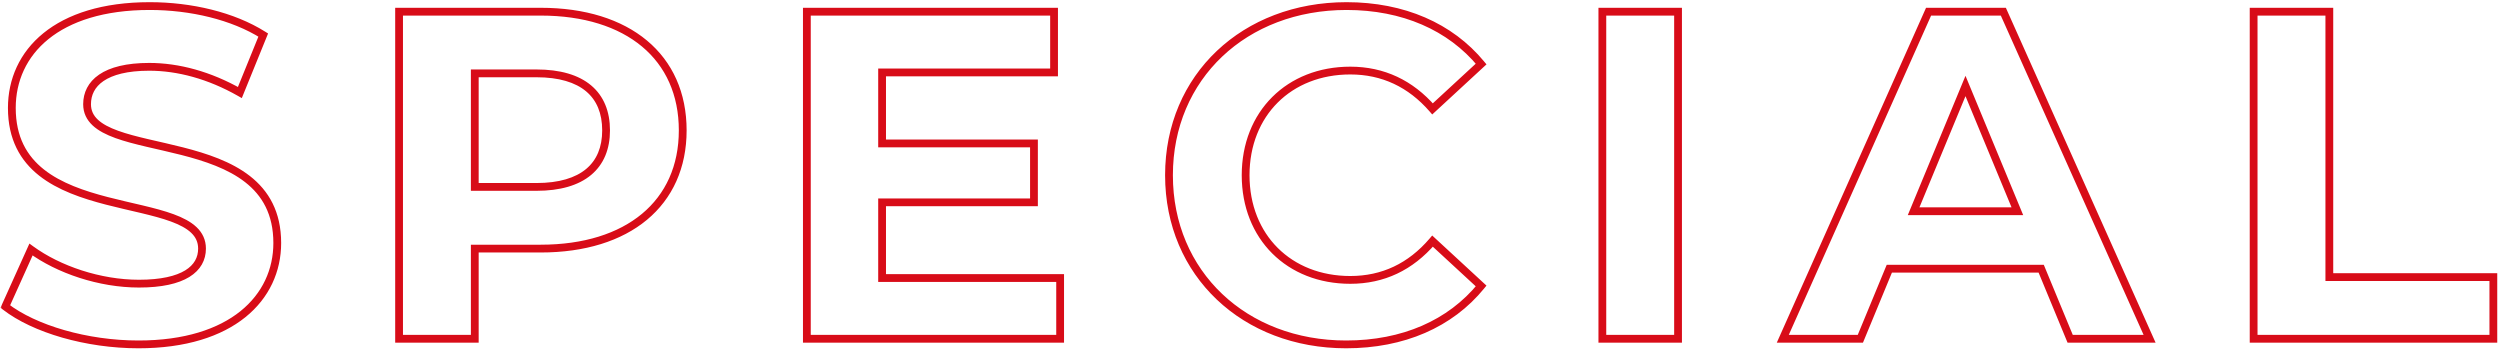 <svg width="642" height="90" viewBox="0 0 642 90" fill="none" xmlns="http://www.w3.org/2000/svg">
<mask id="path-1-outside-1_510_6564" maskUnits="userSpaceOnUse" x="0" y="0" width="642" height="90" fill="black">
<rect fill="white" width="642" height="90"/>
<path d="M35.56 88.44C22.24 88.44 8.8 84.48 1.36 78.72L7.96 64.08C15.04 69.24 25.6 72.84 35.68 72.84C47.2 72.84 51.88 69 51.88 63.84C51.88 48.12 3.04 58.92 3.04 27.72C3.04 13.44 14.56 1.56 38.44 1.56C49 1.56 59.8 4.08 67.6 9L61.6 23.76C53.8 19.32 45.76 17.16 38.32 17.16C26.8 17.16 22.36 21.48 22.36 26.76C22.36 42.24 71.2 31.56 71.2 62.4C71.2 76.44 59.56 88.44 35.56 88.44ZM138.843 3C161.283 3 175.323 14.64 175.323 33.48C175.323 52.2 161.283 63.84 138.843 63.84H121.923V87H102.483V3H138.843ZM137.763 48C149.643 48 155.643 42.6 155.643 33.48C155.643 24.24 149.643 18.84 137.763 18.84H121.923V48H137.763ZM226.522 71.4H272.242V87H207.202V3H270.682V18.6H226.522V36.84H265.522V51.96H226.522V71.4ZM345.676 88.44C319.636 88.44 300.196 70.32 300.196 45C300.196 19.68 319.636 1.56 345.796 1.56C360.316 1.56 372.436 6.84 380.356 16.44L367.876 27.96C362.236 21.48 355.156 18.12 346.756 18.12C331.036 18.12 319.876 29.16 319.876 45C319.876 60.84 331.036 71.88 346.756 71.88C355.156 71.88 362.236 68.52 367.876 61.92L380.356 73.44C372.436 83.16 360.316 88.44 345.676 88.44ZM411.483 87V3H430.923V87H411.483ZM531.618 87L524.178 69H485.178L477.738 87H457.818L495.258 3H514.458L552.018 87H531.618ZM491.418 54.24H518.058L504.738 22.08L491.418 54.24ZM578.733 87V3H598.173V71.16H640.293V87H578.733Z"/>
</mask>
<path d="M1.36 78.72L0.448 78.309L0.124 79.028L0.748 79.511L1.36 78.72ZM7.96 64.08L8.549 63.272L7.554 62.547L7.048 63.669L7.96 64.08ZM67.6 9L68.526 9.377L68.842 8.601L68.133 8.154L67.6 9ZM61.6 23.76L61.105 24.629L62.097 25.193L62.526 24.137L61.6 23.76ZM35.56 87.44C22.386 87.44 9.186 83.514 1.972 77.929L0.748 79.511C8.414 85.446 22.094 89.44 35.56 89.44V87.44ZM2.272 79.131L8.872 64.491L7.048 63.669L0.448 78.309L2.272 79.131ZM7.371 64.888C14.625 70.175 25.392 73.84 35.68 73.84V71.84C25.808 71.84 15.455 68.305 8.549 63.272L7.371 64.888ZM35.68 73.84C41.525 73.84 45.789 72.87 48.624 71.127C51.519 69.347 52.88 66.78 52.88 63.84H50.88C50.88 66.06 49.901 67.993 47.576 69.423C45.191 70.89 41.355 71.84 35.68 71.84V73.84ZM52.88 63.84C52.88 61.574 51.984 59.769 50.471 58.33C48.99 56.922 46.934 55.875 44.594 55.013C42.245 54.149 39.525 53.441 36.659 52.757C33.772 52.068 30.752 51.405 27.711 50.617C21.625 49.04 15.696 47.014 11.291 43.531C6.946 40.095 4.04 35.206 4.04 27.72H2.04C2.04 35.834 5.239 41.295 10.051 45.1C14.804 48.858 21.084 50.965 27.209 52.553C30.273 53.347 33.358 54.025 36.194 54.702C39.052 55.385 41.674 56.069 43.903 56.89C46.142 57.715 47.902 58.647 49.092 59.779C50.25 60.88 50.88 62.176 50.88 63.84H52.88ZM4.04 27.72C4.04 20.868 6.794 14.618 12.415 10.062C18.052 5.491 26.657 2.56 38.44 2.56V0.56C26.343 0.56 17.248 3.569 11.155 8.508C5.046 13.461 2.04 20.292 2.04 27.72H4.04ZM38.44 2.56C48.866 2.56 59.467 5.052 67.067 9.846L68.133 8.154C60.133 3.108 49.134 0.56 38.44 0.56V2.56ZM66.674 8.623L60.674 23.383L62.526 24.137L68.526 9.377L66.674 8.623ZM62.095 22.891C54.161 18.375 45.952 16.16 38.32 16.16V18.16C45.568 18.16 53.439 20.265 61.105 24.629L62.095 22.891ZM38.32 16.16C32.458 16.16 28.239 17.255 25.456 19.154C22.625 21.086 21.36 23.8 21.36 26.76H23.36C23.36 24.44 24.315 22.354 26.584 20.806C28.901 19.225 32.662 18.16 38.32 18.16V16.16ZM21.36 26.76C21.36 29.001 22.261 30.784 23.775 32.201C25.256 33.587 27.312 34.616 29.651 35.463C34.286 37.141 40.545 38.259 46.532 39.789C52.618 41.344 58.548 43.344 62.953 46.785C67.298 50.18 70.2 55.008 70.2 62.4H72.2C72.2 54.372 68.997 48.97 64.184 45.209C59.431 41.496 53.152 39.416 47.028 37.851C40.804 36.261 34.854 35.219 30.332 33.582C28.091 32.771 26.332 31.854 25.142 30.741C23.986 29.659 23.36 28.389 23.36 26.76H21.36ZM70.2 62.4C70.2 69.124 67.422 75.345 61.753 79.906C56.069 84.48 47.402 87.44 35.56 87.44V89.44C47.718 89.44 56.871 86.4 63.007 81.464C69.158 76.515 72.2 69.716 72.2 62.4H70.2ZM121.923 63.84V62.84H120.923V63.84H121.923ZM121.923 87V88H122.923V87H121.923ZM102.483 87H101.483V88H102.483V87ZM102.483 3V2H101.483V3H102.483ZM121.923 18.84V17.84H120.923V18.84H121.923ZM121.923 48H120.923V49H121.923V48ZM138.843 4C149.9 4 158.771 6.868 164.858 11.943C170.924 17.001 174.323 24.329 174.323 33.48H176.323C176.323 23.791 172.702 15.879 166.139 10.407C159.596 4.952 150.226 2 138.843 2V4ZM174.323 33.48C174.323 42.569 170.926 49.867 164.859 54.911C158.771 59.972 149.9 62.84 138.843 62.84V64.84C150.227 64.84 159.596 61.888 166.138 56.449C172.701 50.993 176.323 43.111 176.323 33.48H174.323ZM138.843 62.84H121.923V64.84H138.843V62.84ZM120.923 63.84V87H122.923V63.84H120.923ZM121.923 86H102.483V88H121.923V86ZM103.483 87V3H101.483V87H103.483ZM102.483 4H138.843V2H102.483V4ZM137.763 49C143.837 49 148.57 47.621 151.799 44.928C155.057 42.21 156.643 38.273 156.643 33.48H154.643C154.643 37.807 153.23 41.13 150.518 43.392C147.777 45.678 143.57 47 137.763 47V49ZM156.643 33.48C156.643 28.631 155.059 24.663 151.801 21.929C148.571 19.218 143.837 17.84 137.763 17.84V19.84C143.57 19.84 147.776 21.162 150.516 23.461C153.227 25.737 154.643 29.089 154.643 33.48H156.643ZM137.763 17.84H121.923V19.84H137.763V17.84ZM120.923 18.84V48H122.923V18.84H120.923ZM121.923 49H137.763V47H121.923V49ZM226.522 71.4H225.522V72.4H226.522V71.4ZM272.242 71.4H273.242V70.4H272.242V71.4ZM272.242 87V88H273.242V87H272.242ZM207.202 87H206.202V88H207.202V87ZM207.202 3V2H206.202V3H207.202ZM270.682 3H271.682V2H270.682V3ZM270.682 18.6V19.6H271.682V18.6H270.682ZM226.522 18.6V17.6H225.522V18.6H226.522ZM226.522 36.84H225.522V37.84H226.522V36.84ZM265.522 36.84H266.522V35.84H265.522V36.84ZM265.522 51.96V52.96H266.522V51.96H265.522ZM226.522 51.96V50.96H225.522V51.96H226.522ZM226.522 72.4H272.242V70.4H226.522V72.4ZM271.242 71.4V87H273.242V71.4H271.242ZM272.242 86H207.202V88H272.242V86ZM208.202 87V3H206.202V87H208.202ZM207.202 4H270.682V2H207.202V4ZM269.682 3V18.6H271.682V3H269.682ZM270.682 17.6H226.522V19.6H270.682V17.6ZM225.522 18.6V36.84H227.522V18.6H225.522ZM226.522 37.84H265.522V35.84H226.522V37.84ZM264.522 36.84V51.96H266.522V36.84H264.522ZM265.522 50.96H226.522V52.96H265.522V50.96ZM225.522 51.96V71.4H227.522V51.96H225.522ZM380.356 16.44L381.034 17.175L381.729 16.533L381.127 15.804L380.356 16.44ZM367.876 27.96L367.121 28.616L367.797 29.393L368.554 28.695L367.876 27.96ZM367.876 61.92L368.554 61.185L367.79 60.48L367.115 61.27L367.876 61.92ZM380.356 73.44L381.131 74.072L381.725 73.343L381.034 72.705L380.356 73.44ZM345.676 87.44C320.137 87.44 301.196 69.718 301.196 45H299.196C299.196 70.922 319.134 89.44 345.676 89.44V87.44ZM301.196 45C301.196 20.283 320.135 2.56 345.796 2.56V0.56C319.136 0.56 299.196 19.077 299.196 45H301.196ZM345.796 2.56C360.067 2.56 371.884 7.743 379.584 17.076L381.127 15.804C372.987 5.937 360.564 0.56 345.796 0.56V2.56ZM379.677 15.705L367.197 27.225L368.554 28.695L381.034 17.175L379.677 15.705ZM368.63 27.303C362.81 20.617 355.46 17.12 346.756 17.12V19.12C354.851 19.12 361.661 22.343 367.121 28.616L368.63 27.303ZM346.756 17.12C338.656 17.12 331.674 19.968 326.715 24.912C321.755 29.856 318.876 36.839 318.876 45H320.876C320.876 37.322 323.576 30.864 328.127 26.328C332.677 21.792 339.136 19.12 346.756 19.12V17.12ZM318.876 45C318.876 53.161 321.755 60.144 326.715 65.088C331.674 70.032 338.656 72.88 346.756 72.88V70.88C339.136 70.88 332.677 68.208 328.127 63.672C323.576 59.136 320.876 52.678 320.876 45H318.876ZM346.756 72.88C355.462 72.88 362.815 69.381 368.636 62.57L367.115 61.27C361.656 67.659 354.849 70.88 346.756 70.88V72.88ZM367.197 62.655L379.677 74.175L381.034 72.705L368.554 61.185L367.197 62.655ZM379.58 72.808C371.881 82.257 360.068 87.44 345.676 87.44V89.44C360.563 89.44 372.99 84.063 381.131 74.072L379.58 72.808ZM411.483 87H410.483V88H411.483V87ZM411.483 3V2H410.483V3H411.483ZM430.923 3H431.923V2H430.923V3ZM430.923 87V88H431.923V87H430.923ZM412.483 87V3H410.483V87H412.483ZM411.483 4H430.923V2H411.483V4ZM429.923 3V87H431.923V3H429.923ZM430.923 86H411.483V88H430.923V86ZM531.618 87L530.694 87.382L530.95 88H531.618V87ZM524.178 69L525.103 68.618L524.847 68H524.178V69ZM485.178 69V68H484.51L484.254 68.618L485.178 69ZM477.738 87V88H478.407L478.663 87.382L477.738 87ZM457.818 87L456.905 86.593L456.278 88H457.818V87ZM495.258 3V2H494.609L494.345 2.593L495.258 3ZM514.458 3L515.371 2.592L515.107 2H514.458V3ZM552.018 87V88H553.561L552.931 86.592L552.018 87ZM491.418 54.24L490.495 53.857L489.922 55.24H491.418V54.24ZM518.058 54.24V55.24H519.555L518.982 53.857L518.058 54.24ZM504.738 22.08L505.662 21.697L504.738 19.467L503.815 21.697L504.738 22.08ZM532.543 86.618L525.103 68.618L523.254 69.382L530.694 87.382L532.543 86.618ZM524.178 68H485.178V70H524.178V68ZM484.254 68.618L476.814 86.618L478.663 87.382L486.103 69.382L484.254 68.618ZM477.738 86H457.818V88H477.738V86ZM458.732 87.407L496.172 3.407L494.345 2.593L456.905 86.593L458.732 87.407ZM495.258 4H514.458V2H495.258V4ZM513.546 3.408L551.106 87.408L552.931 86.592L515.371 2.592L513.546 3.408ZM552.018 86H531.618V88H552.018V86ZM491.418 55.24H518.058V53.24H491.418V55.24ZM518.982 53.857L505.662 21.697L503.815 22.463L517.135 54.623L518.982 53.857ZM503.815 21.697L490.495 53.857L492.342 54.623L505.662 22.463L503.815 21.697ZM578.733 87H577.733V88H578.733V87ZM578.733 3V2H577.733V3H578.733ZM598.173 3H599.173V2H598.173V3ZM598.173 71.16H597.173V72.16H598.173V71.16ZM640.293 71.16H641.293V70.16H640.293V71.16ZM640.293 87V88H641.293V87H640.293ZM579.733 87V3H577.733V87H579.733ZM578.733 4H598.173V2H578.733V4ZM597.173 3V71.16H599.173V3H597.173ZM598.173 72.16H640.293V70.16H598.173V72.16ZM639.293 71.16V87H641.293V71.16H639.293ZM640.293 86H578.733V88H640.293V86Z" fill="#D80C18" mask="url(#path-1-outside-1_510_6564)"/>
</svg>
